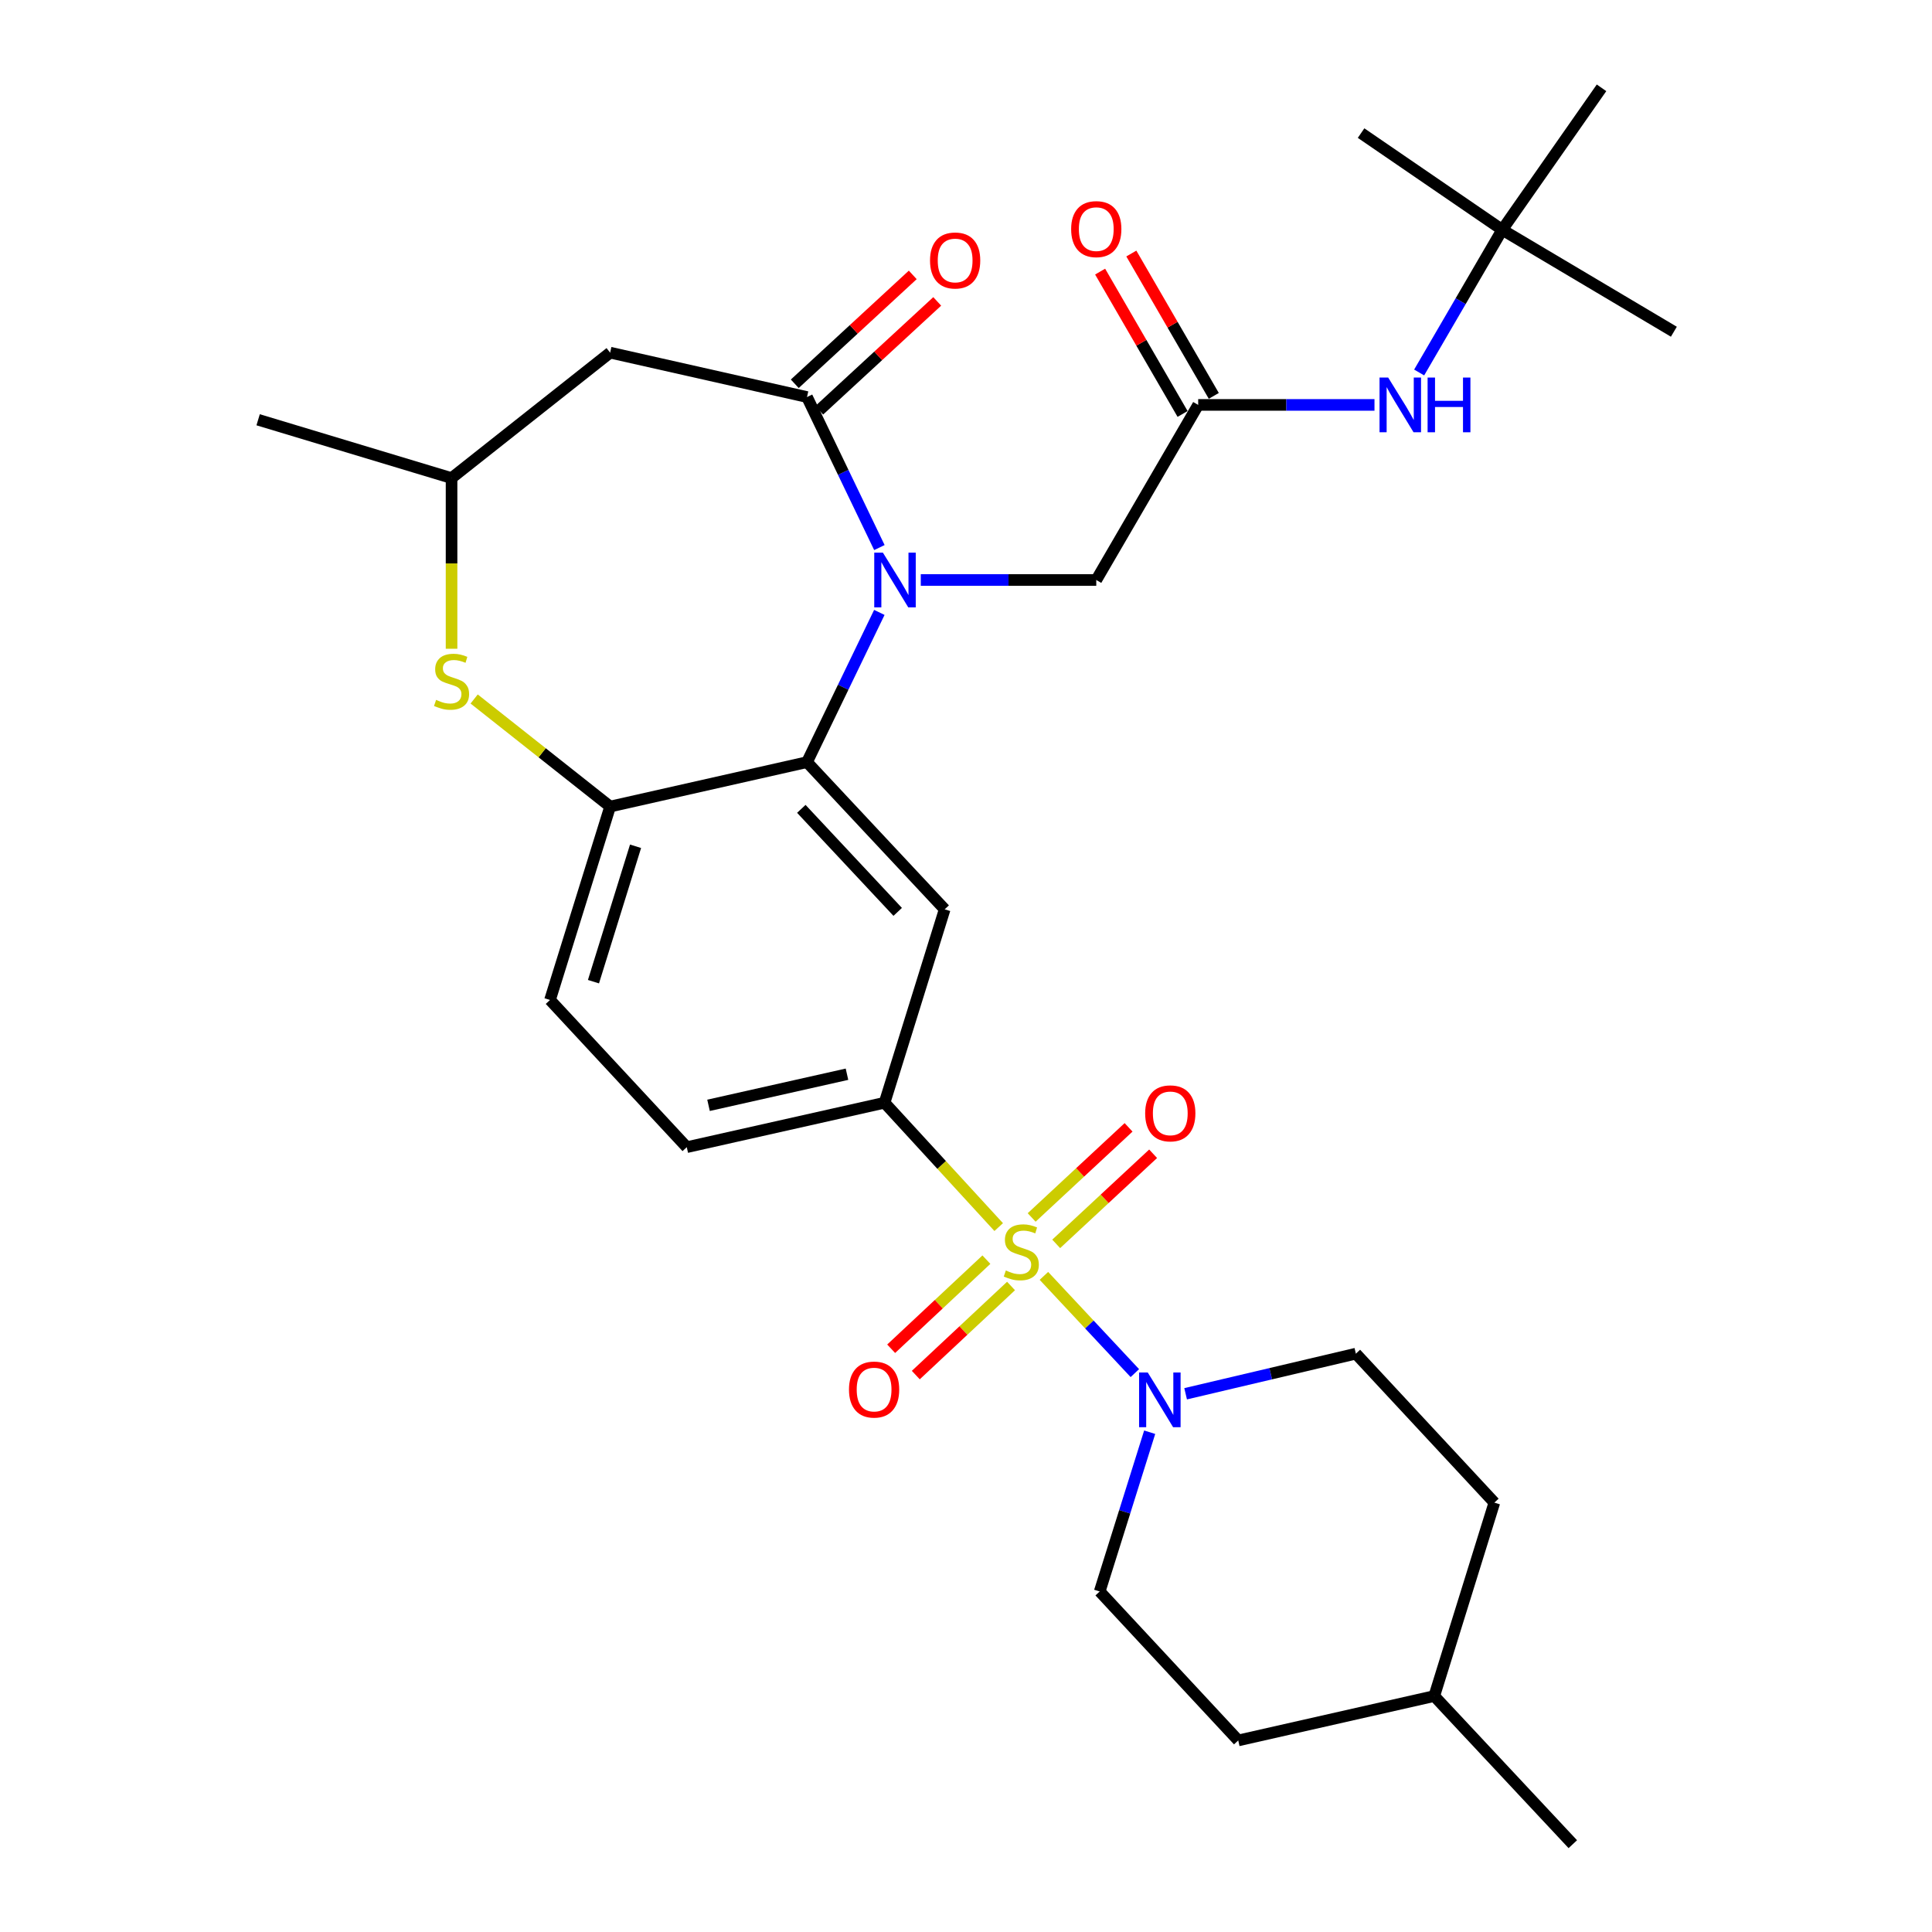 <?xml version='1.0' encoding='iso-8859-1'?>
<svg version='1.1' baseProfile='full'
              xmlns='http://www.w3.org/2000/svg'
                      xmlns:rdkit='http://www.rdkit.org/xml'
                      xmlns:xlink='http://www.w3.org/1999/xlink'
                  xml:space='preserve'
width='1000px' height='1000px' viewBox='0 0 1000 1000'>
<!-- END OF HEADER -->
<rect style='opacity:1.0;fill:#FFFFFF;stroke:none' width='1000' height='1000' x='0' y='0'> </rect>
<path class='bond-3' d='M 540.326,660.394 L 563.861,685.559' style='fill:none;fill-rule:evenodd;stroke:#CCCC00;stroke-width:6px;stroke-linecap:butt;stroke-linejoin:miter;stroke-opacity:1' />
<path class='bond-3' d='M 563.861,685.559 L 587.395,710.723' style='fill:none;fill-rule:evenodd;stroke:#0000FF;stroke-width:6px;stroke-linecap:butt;stroke-linejoin:miter;stroke-opacity:1' />
<path class='bond-4' d='M 516.925,635.137 L 487.385,602.957' style='fill:none;fill-rule:evenodd;stroke:#CCCC00;stroke-width:6px;stroke-linecap:butt;stroke-linejoin:miter;stroke-opacity:1' />
<path class='bond-4' d='M 487.385,602.957 L 457.845,570.776' style='fill:none;fill-rule:evenodd;stroke:#000000;stroke-width:6px;stroke-linecap:butt;stroke-linejoin:miter;stroke-opacity:1' />
<path class='bond-11' d='M 510.557,651.997 L 485.911,675.054' style='fill:none;fill-rule:evenodd;stroke:#CCCC00;stroke-width:6px;stroke-linecap:butt;stroke-linejoin:miter;stroke-opacity:1' />
<path class='bond-11' d='M 485.911,675.054 L 461.264,698.11' style='fill:none;fill-rule:evenodd;stroke:#FF0000;stroke-width:6px;stroke-linecap:butt;stroke-linejoin:miter;stroke-opacity:1' />
<path class='bond-11' d='M 523.309,665.629 L 498.663,688.685' style='fill:none;fill-rule:evenodd;stroke:#CCCC00;stroke-width:6px;stroke-linecap:butt;stroke-linejoin:miter;stroke-opacity:1' />
<path class='bond-11' d='M 498.663,688.685 L 474.016,711.742' style='fill:none;fill-rule:evenodd;stroke:#FF0000;stroke-width:6px;stroke-linecap:butt;stroke-linejoin:miter;stroke-opacity:1' />
<path class='bond-12' d='M 546.689,643.826 L 571.773,620.506' style='fill:none;fill-rule:evenodd;stroke:#CCCC00;stroke-width:6px;stroke-linecap:butt;stroke-linejoin:miter;stroke-opacity:1' />
<path class='bond-12' d='M 571.773,620.506 L 596.857,597.186' style='fill:none;fill-rule:evenodd;stroke:#FF0000;stroke-width:6px;stroke-linecap:butt;stroke-linejoin:miter;stroke-opacity:1' />
<path class='bond-12' d='M 533.979,630.155 L 559.063,606.835' style='fill:none;fill-rule:evenodd;stroke:#CCCC00;stroke-width:6px;stroke-linecap:butt;stroke-linejoin:miter;stroke-opacity:1' />
<path class='bond-12' d='M 559.063,606.835 L 584.147,583.515' style='fill:none;fill-rule:evenodd;stroke:#FF0000;stroke-width:6px;stroke-linecap:butt;stroke-linejoin:miter;stroke-opacity:1' />
<path class='bond-0' d='M 455.143,316.986 L 436.422,355.735' style='fill:none;fill-rule:evenodd;stroke:#0000FF;stroke-width:6px;stroke-linecap:butt;stroke-linejoin:miter;stroke-opacity:1' />
<path class='bond-0' d='M 436.422,355.735 L 417.702,394.483' style='fill:none;fill-rule:evenodd;stroke:#000000;stroke-width:6px;stroke-linecap:butt;stroke-linejoin:miter;stroke-opacity:1' />
<path class='bond-1' d='M 455.174,283.421 L 436.438,244.464' style='fill:none;fill-rule:evenodd;stroke:#0000FF;stroke-width:6px;stroke-linecap:butt;stroke-linejoin:miter;stroke-opacity:1' />
<path class='bond-1' d='M 436.438,244.464 L 417.702,205.508' style='fill:none;fill-rule:evenodd;stroke:#000000;stroke-width:6px;stroke-linecap:butt;stroke-linejoin:miter;stroke-opacity:1' />
<path class='bond-10' d='M 476.593,300.208 L 522.01,300.208' style='fill:none;fill-rule:evenodd;stroke:#0000FF;stroke-width:6px;stroke-linecap:butt;stroke-linejoin:miter;stroke-opacity:1' />
<path class='bond-10' d='M 522.01,300.208 L 567.427,300.208' style='fill:none;fill-rule:evenodd;stroke:#000000;stroke-width:6px;stroke-linecap:butt;stroke-linejoin:miter;stroke-opacity:1' />
<path class='bond-8' d='M 417.702,205.508 L 315.805,182.528' style='fill:none;fill-rule:evenodd;stroke:#000000;stroke-width:6px;stroke-linecap:butt;stroke-linejoin:miter;stroke-opacity:1' />
<path class='bond-15' d='M 424.032,212.366 L 454.566,184.186' style='fill:none;fill-rule:evenodd;stroke:#000000;stroke-width:6px;stroke-linecap:butt;stroke-linejoin:miter;stroke-opacity:1' />
<path class='bond-15' d='M 454.566,184.186 L 485.101,156.006' style='fill:none;fill-rule:evenodd;stroke:#FF0000;stroke-width:6px;stroke-linecap:butt;stroke-linejoin:miter;stroke-opacity:1' />
<path class='bond-15' d='M 411.372,198.649 L 441.907,170.469' style='fill:none;fill-rule:evenodd;stroke:#000000;stroke-width:6px;stroke-linecap:butt;stroke-linejoin:miter;stroke-opacity:1' />
<path class='bond-15' d='M 441.907,170.469 L 472.441,142.288' style='fill:none;fill-rule:evenodd;stroke:#FF0000;stroke-width:6px;stroke-linecap:butt;stroke-linejoin:miter;stroke-opacity:1' />
<path class='bond-2' d='M 417.702,394.483 L 488.966,470.663' style='fill:none;fill-rule:evenodd;stroke:#000000;stroke-width:6px;stroke-linecap:butt;stroke-linejoin:miter;stroke-opacity:1' />
<path class='bond-2' d='M 414.76,418.662 L 464.645,471.988' style='fill:none;fill-rule:evenodd;stroke:#000000;stroke-width:6px;stroke-linecap:butt;stroke-linejoin:miter;stroke-opacity:1' />
<path class='bond-30' d='M 417.702,394.483 L 315.805,417.474' style='fill:none;fill-rule:evenodd;stroke:#000000;stroke-width:6px;stroke-linecap:butt;stroke-linejoin:miter;stroke-opacity:1' />
<path class='bond-16' d='M 595.072,741.315 L 582.136,782.531' style='fill:none;fill-rule:evenodd;stroke:#0000FF;stroke-width:6px;stroke-linecap:butt;stroke-linejoin:miter;stroke-opacity:1' />
<path class='bond-16' d='M 582.136,782.531 L 569.2,823.746' style='fill:none;fill-rule:evenodd;stroke:#000000;stroke-width:6px;stroke-linecap:butt;stroke-linejoin:miter;stroke-opacity:1' />
<path class='bond-17' d='M 613.677,721.412 L 657.735,711.032' style='fill:none;fill-rule:evenodd;stroke:#0000FF;stroke-width:6px;stroke-linecap:butt;stroke-linejoin:miter;stroke-opacity:1' />
<path class='bond-17' d='M 657.735,711.032 L 701.793,700.652' style='fill:none;fill-rule:evenodd;stroke:#000000;stroke-width:6px;stroke-linecap:butt;stroke-linejoin:miter;stroke-opacity:1' />
<path class='bond-5' d='M 457.845,570.776 L 488.966,470.663' style='fill:none;fill-rule:evenodd;stroke:#000000;stroke-width:6px;stroke-linecap:butt;stroke-linejoin:miter;stroke-opacity:1' />
<path class='bond-18' d='M 457.845,570.776 L 355.471,593.777' style='fill:none;fill-rule:evenodd;stroke:#000000;stroke-width:6px;stroke-linecap:butt;stroke-linejoin:miter;stroke-opacity:1' />
<path class='bond-18' d='M 438.397,556.014 L 366.735,572.115' style='fill:none;fill-rule:evenodd;stroke:#000000;stroke-width:6px;stroke-linecap:butt;stroke-linejoin:miter;stroke-opacity:1' />
<path class='bond-6' d='M 315.805,417.474 L 284.684,517.588' style='fill:none;fill-rule:evenodd;stroke:#000000;stroke-width:6px;stroke-linecap:butt;stroke-linejoin:miter;stroke-opacity:1' />
<path class='bond-6' d='M 328.962,438.032 L 307.177,508.112' style='fill:none;fill-rule:evenodd;stroke:#000000;stroke-width:6px;stroke-linecap:butt;stroke-linejoin:miter;stroke-opacity:1' />
<path class='bond-7' d='M 315.805,417.474 L 280.613,389.636' style='fill:none;fill-rule:evenodd;stroke:#000000;stroke-width:6px;stroke-linecap:butt;stroke-linejoin:miter;stroke-opacity:1' />
<path class='bond-7' d='M 280.613,389.636 L 245.421,361.799' style='fill:none;fill-rule:evenodd;stroke:#CCCC00;stroke-width:6px;stroke-linecap:butt;stroke-linejoin:miter;stroke-opacity:1' />
<path class='bond-14' d='M 233.725,335.799 L 233.725,291.627' style='fill:none;fill-rule:evenodd;stroke:#CCCC00;stroke-width:6px;stroke-linecap:butt;stroke-linejoin:miter;stroke-opacity:1' />
<path class='bond-14' d='M 233.725,291.627 L 233.725,247.455' style='fill:none;fill-rule:evenodd;stroke:#000000;stroke-width:6px;stroke-linecap:butt;stroke-linejoin:miter;stroke-opacity:1' />
<path class='bond-32' d='M 315.805,182.528 L 233.725,247.455' style='fill:none;fill-rule:evenodd;stroke:#000000;stroke-width:6px;stroke-linecap:butt;stroke-linejoin:miter;stroke-opacity:1' />
<path class='bond-9' d='M 620.18,209.583 L 567.427,300.208' style='fill:none;fill-rule:evenodd;stroke:#000000;stroke-width:6px;stroke-linecap:butt;stroke-linejoin:miter;stroke-opacity:1' />
<path class='bond-13' d='M 620.18,209.583 L 665.804,209.583' style='fill:none;fill-rule:evenodd;stroke:#000000;stroke-width:6px;stroke-linecap:butt;stroke-linejoin:miter;stroke-opacity:1' />
<path class='bond-13' d='M 665.804,209.583 L 711.429,209.583' style='fill:none;fill-rule:evenodd;stroke:#0000FF;stroke-width:6px;stroke-linecap:butt;stroke-linejoin:miter;stroke-opacity:1' />
<path class='bond-20' d='M 628.256,204.905 L 606.916,168.065' style='fill:none;fill-rule:evenodd;stroke:#000000;stroke-width:6px;stroke-linecap:butt;stroke-linejoin:miter;stroke-opacity:1' />
<path class='bond-20' d='M 606.916,168.065 L 585.577,131.225' style='fill:none;fill-rule:evenodd;stroke:#FF0000;stroke-width:6px;stroke-linecap:butt;stroke-linejoin:miter;stroke-opacity:1' />
<path class='bond-20' d='M 612.104,214.261 L 590.764,177.422' style='fill:none;fill-rule:evenodd;stroke:#000000;stroke-width:6px;stroke-linecap:butt;stroke-linejoin:miter;stroke-opacity:1' />
<path class='bond-20' d='M 590.764,177.422 L 569.425,140.582' style='fill:none;fill-rule:evenodd;stroke:#FF0000;stroke-width:6px;stroke-linecap:butt;stroke-linejoin:miter;stroke-opacity:1' />
<path class='bond-21' d='M 734.552,192.801 L 756.05,155.869' style='fill:none;fill-rule:evenodd;stroke:#0000FF;stroke-width:6px;stroke-linecap:butt;stroke-linejoin:miter;stroke-opacity:1' />
<path class='bond-21' d='M 756.05,155.869 L 777.547,118.938' style='fill:none;fill-rule:evenodd;stroke:#000000;stroke-width:6px;stroke-linecap:butt;stroke-linejoin:miter;stroke-opacity:1' />
<path class='bond-28' d='M 233.725,247.455 L 133.611,217.268' style='fill:none;fill-rule:evenodd;stroke:#000000;stroke-width:6px;stroke-linecap:butt;stroke-linejoin:miter;stroke-opacity:1' />
<path class='bond-22' d='M 569.2,823.746 L 640.91,900.849' style='fill:none;fill-rule:evenodd;stroke:#000000;stroke-width:6px;stroke-linecap:butt;stroke-linejoin:miter;stroke-opacity:1' />
<path class='bond-23' d='M 701.793,700.652 L 773.482,777.755' style='fill:none;fill-rule:evenodd;stroke:#000000;stroke-width:6px;stroke-linecap:butt;stroke-linejoin:miter;stroke-opacity:1' />
<path class='bond-19' d='M 355.471,593.777 L 284.684,517.588' style='fill:none;fill-rule:evenodd;stroke:#000000;stroke-width:6px;stroke-linecap:butt;stroke-linejoin:miter;stroke-opacity:1' />
<path class='bond-25' d='M 777.547,118.938 L 704.489,68.891' style='fill:none;fill-rule:evenodd;stroke:#000000;stroke-width:6px;stroke-linecap:butt;stroke-linejoin:miter;stroke-opacity:1' />
<path class='bond-26' d='M 777.547,118.938 L 828.952,45.455' style='fill:none;fill-rule:evenodd;stroke:#000000;stroke-width:6px;stroke-linecap:butt;stroke-linejoin:miter;stroke-opacity:1' />
<path class='bond-27' d='M 777.547,118.938 L 866.389,171.701' style='fill:none;fill-rule:evenodd;stroke:#000000;stroke-width:6px;stroke-linecap:butt;stroke-linejoin:miter;stroke-opacity:1' />
<path class='bond-31' d='M 640.91,900.849 L 742.372,877.868' style='fill:none;fill-rule:evenodd;stroke:#000000;stroke-width:6px;stroke-linecap:butt;stroke-linejoin:miter;stroke-opacity:1' />
<path class='bond-24' d='M 773.482,777.755 L 742.372,877.868' style='fill:none;fill-rule:evenodd;stroke:#000000;stroke-width:6px;stroke-linecap:butt;stroke-linejoin:miter;stroke-opacity:1' />
<path class='bond-29' d='M 742.372,877.868 L 814.081,954.545' style='fill:none;fill-rule:evenodd;stroke:#000000;stroke-width:6px;stroke-linecap:butt;stroke-linejoin:miter;stroke-opacity:1' />
<path  class='atom-0' d='M 520.622 657.599
Q 520.942 657.719, 522.262 658.279
Q 523.582 658.839, 525.022 659.199
Q 526.502 659.519, 527.942 659.519
Q 530.622 659.519, 532.182 658.239
Q 533.742 656.919, 533.742 654.639
Q 533.742 653.079, 532.942 652.119
Q 532.182 651.159, 530.982 650.639
Q 529.782 650.119, 527.782 649.519
Q 525.262 648.759, 523.742 648.039
Q 522.262 647.319, 521.182 645.799
Q 520.142 644.279, 520.142 641.719
Q 520.142 638.159, 522.542 635.959
Q 524.982 633.759, 529.782 633.759
Q 533.062 633.759, 536.782 635.319
L 535.862 638.399
Q 532.462 636.999, 529.902 636.999
Q 527.142 636.999, 525.622 638.159
Q 524.102 639.279, 524.142 641.239
Q 524.142 642.759, 524.902 643.679
Q 525.702 644.599, 526.822 645.119
Q 527.982 645.639, 529.902 646.239
Q 532.462 647.039, 533.982 647.839
Q 535.502 648.639, 536.582 650.279
Q 537.702 651.879, 537.702 654.639
Q 537.702 658.559, 535.062 660.679
Q 532.462 662.759, 528.102 662.759
Q 525.582 662.759, 523.662 662.199
Q 521.782 661.679, 519.542 660.759
L 520.622 657.599
' fill='#CCCC00'/>
<path  class='atom-1' d='M 456.988 286.048
L 466.268 301.048
Q 467.188 302.528, 468.668 305.208
Q 470.148 307.888, 470.228 308.048
L 470.228 286.048
L 473.988 286.048
L 473.988 314.368
L 470.108 314.368
L 460.148 297.968
Q 458.988 296.048, 457.748 293.848
Q 456.548 291.648, 456.188 290.968
L 456.188 314.368
L 452.508 314.368
L 452.508 286.048
L 456.988 286.048
' fill='#0000FF'/>
<path  class='atom-4' d='M 594.071 710.396
L 603.351 725.396
Q 604.271 726.876, 605.751 729.556
Q 607.231 732.236, 607.311 732.396
L 607.311 710.396
L 611.071 710.396
L 611.071 738.716
L 607.191 738.716
L 597.231 722.316
Q 596.071 720.396, 594.831 718.196
Q 593.631 715.996, 593.271 715.316
L 593.271 738.716
L 589.591 738.716
L 589.591 710.396
L 594.071 710.396
' fill='#0000FF'/>
<path  class='atom-8' d='M 225.725 362.266
Q 226.045 362.386, 227.365 362.946
Q 228.685 363.506, 230.125 363.866
Q 231.605 364.186, 233.045 364.186
Q 235.725 364.186, 237.285 362.906
Q 238.845 361.586, 238.845 359.306
Q 238.845 357.746, 238.045 356.786
Q 237.285 355.826, 236.085 355.306
Q 234.885 354.786, 232.885 354.186
Q 230.365 353.426, 228.845 352.706
Q 227.365 351.986, 226.285 350.466
Q 225.245 348.946, 225.245 346.386
Q 225.245 342.826, 227.645 340.626
Q 230.085 338.426, 234.885 338.426
Q 238.165 338.426, 241.885 339.986
L 240.965 343.066
Q 237.565 341.666, 235.005 341.666
Q 232.245 341.666, 230.725 342.826
Q 229.205 343.946, 229.245 345.906
Q 229.245 347.426, 230.005 348.346
Q 230.805 349.266, 231.925 349.786
Q 233.085 350.306, 235.005 350.906
Q 237.565 351.706, 239.085 352.506
Q 240.605 353.306, 241.685 354.946
Q 242.805 356.546, 242.805 359.306
Q 242.805 363.226, 240.165 365.346
Q 237.565 367.426, 233.205 367.426
Q 230.685 367.426, 228.765 366.866
Q 226.885 366.346, 224.645 365.426
L 225.725 362.266
' fill='#CCCC00'/>
<path  class='atom-12' d='M 439.432 719.233
Q 439.432 712.433, 442.792 708.633
Q 446.152 704.833, 452.432 704.833
Q 458.712 704.833, 462.072 708.633
Q 465.432 712.433, 465.432 719.233
Q 465.432 726.113, 462.032 730.033
Q 458.632 733.913, 452.432 733.913
Q 446.192 733.913, 442.792 730.033
Q 439.432 726.153, 439.432 719.233
M 452.432 730.713
Q 456.752 730.713, 459.072 727.833
Q 461.432 724.913, 461.432 719.233
Q 461.432 713.673, 459.072 710.873
Q 456.752 708.033, 452.432 708.033
Q 448.112 708.033, 445.752 710.833
Q 443.432 713.633, 443.432 719.233
Q 443.432 724.953, 445.752 727.833
Q 448.112 730.713, 452.432 730.713
' fill='#FF0000'/>
<path  class='atom-13' d='M 592.734 576.27
Q 592.734 569.47, 596.094 565.67
Q 599.454 561.87, 605.734 561.87
Q 612.014 561.87, 615.374 565.67
Q 618.734 569.47, 618.734 576.27
Q 618.734 583.15, 615.334 587.07
Q 611.934 590.95, 605.734 590.95
Q 599.494 590.95, 596.094 587.07
Q 592.734 583.19, 592.734 576.27
M 605.734 587.75
Q 610.054 587.75, 612.374 584.87
Q 614.734 581.95, 614.734 576.27
Q 614.734 570.71, 612.374 567.91
Q 610.054 565.07, 605.734 565.07
Q 601.414 565.07, 599.054 567.87
Q 596.734 570.67, 596.734 576.27
Q 596.734 581.99, 599.054 584.87
Q 601.414 587.75, 605.734 587.75
' fill='#FF0000'/>
<path  class='atom-14' d='M 718.524 195.423
L 727.804 210.423
Q 728.724 211.903, 730.204 214.583
Q 731.684 217.263, 731.764 217.423
L 731.764 195.423
L 735.524 195.423
L 735.524 223.743
L 731.644 223.743
L 721.684 207.343
Q 720.524 205.423, 719.284 203.223
Q 718.084 201.023, 717.724 200.343
L 717.724 223.743
L 714.044 223.743
L 714.044 195.423
L 718.524 195.423
' fill='#0000FF'/>
<path  class='atom-14' d='M 738.924 195.423
L 742.764 195.423
L 742.764 207.463
L 757.244 207.463
L 757.244 195.423
L 761.084 195.423
L 761.084 223.743
L 757.244 223.743
L 757.244 210.663
L 742.764 210.663
L 742.764 223.743
L 738.924 223.743
L 738.924 195.423
' fill='#0000FF'/>
<path  class='atom-16' d='M 481.379 134.822
Q 481.379 128.022, 484.739 124.222
Q 488.099 120.422, 494.379 120.422
Q 500.659 120.422, 504.019 124.222
Q 507.379 128.022, 507.379 134.822
Q 507.379 141.702, 503.979 145.622
Q 500.579 149.502, 494.379 149.502
Q 488.139 149.502, 484.739 145.622
Q 481.379 141.742, 481.379 134.822
M 494.379 146.302
Q 498.699 146.302, 501.019 143.422
Q 503.379 140.502, 503.379 134.822
Q 503.379 129.262, 501.019 126.462
Q 498.699 123.622, 494.379 123.622
Q 490.059 123.622, 487.699 126.422
Q 485.379 129.222, 485.379 134.822
Q 485.379 140.542, 487.699 143.422
Q 490.059 146.302, 494.379 146.302
' fill='#FF0000'/>
<path  class='atom-21' d='M 554.427 118.592
Q 554.427 111.792, 557.787 107.992
Q 561.147 104.192, 567.427 104.192
Q 573.707 104.192, 577.067 107.992
Q 580.427 111.792, 580.427 118.592
Q 580.427 125.472, 577.027 129.392
Q 573.627 133.272, 567.427 133.272
Q 561.187 133.272, 557.787 129.392
Q 554.427 125.512, 554.427 118.592
M 567.427 130.072
Q 571.747 130.072, 574.067 127.192
Q 576.427 124.272, 576.427 118.592
Q 576.427 113.032, 574.067 110.232
Q 571.747 107.392, 567.427 107.392
Q 563.107 107.392, 560.747 110.192
Q 558.427 112.992, 558.427 118.592
Q 558.427 124.312, 560.747 127.192
Q 563.107 130.072, 567.427 130.072
' fill='#FF0000'/>
</svg>
